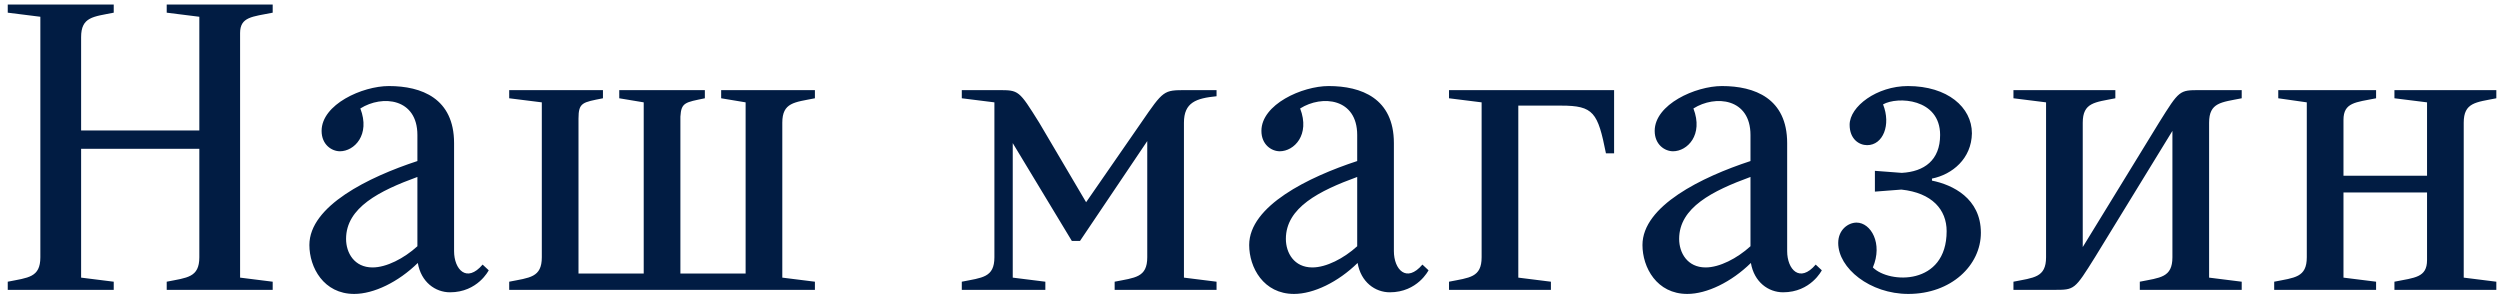 <?xml version="1.0" encoding="UTF-8"?> <svg xmlns="http://www.w3.org/2000/svg" width="276" height="33" viewBox="0 0 276 33" fill="none"><path d="M18.405 1.4V0.5H30.105V1.4C27.855 1.85 26.506 1.85 26.506 3.65V30.65L30.105 31.1V32H18.405V31.1C20.655 30.65 22.006 30.65 22.006 28.4V16.43H8.955V30.65L12.556 31.1V32H0.855V31.1C3.105 30.65 4.455 30.65 4.455 28.4V1.85L0.855 1.4V0.5H12.556V1.4C10.306 1.85 8.955 1.85 8.955 4.1V14.405H22.006V1.85L18.405 1.4ZM46.081 27.185V19.535C41.895 21.065 38.206 22.91 38.206 26.375C38.206 27.905 39.105 29.525 41.13 29.525C42.66 29.525 44.596 28.535 46.081 27.185ZM46.126 29.03C43.965 31.145 41.266 32.45 39.105 32.45C35.73 32.45 34.156 29.525 34.156 27.05C34.156 22.73 40.725 19.535 46.081 17.78V14.9C46.081 10.85 42.211 10.445 39.781 11.975C40.906 14.9 39.105 16.7 37.531 16.7C36.63 16.7 35.505 15.98 35.505 14.45C35.505 11.525 40.005 9.5 42.931 9.5C46.531 9.5 50.13 10.85 50.13 15.8V27.725C50.13 29.75 51.526 31.28 53.281 29.21L53.956 29.84C53.956 29.84 52.74 32.27 49.681 32.27C48.06 32.27 46.486 31.145 46.126 29.03ZM68.366 10.85V9.95H77.816V10.85C75.656 11.3 75.206 11.3 75.116 12.875V30.2H82.316V11.3L79.616 10.85V9.95H89.966V10.85C87.716 11.3 86.366 11.3 86.366 13.55V30.65L89.966 31.1V32H56.216V31.1C58.466 30.65 59.816 30.65 59.816 28.4V11.3L56.216 10.85V9.95H66.566V10.85C64.316 11.3 63.866 11.3 63.866 13.1V30.2H71.066V11.3L68.366 10.85ZM109.782 28.4V11.3L106.182 10.85V9.95H110.232C112.482 9.95 112.482 9.95 114.732 13.55L119.907 22.325L125.982 13.55C128.457 9.95 128.457 9.95 130.932 9.95H134.307V10.625C132.057 10.85 130.707 11.3 130.707 13.55V30.65L134.307 31.1V32H123.057V31.1C125.307 30.65 126.657 30.65 126.657 28.4V15.575L119.232 26.6H118.332L111.807 15.8V30.65L115.407 31.1V32H106.182V31.1C108.432 30.65 109.782 30.65 109.782 28.4ZM149.835 27.185V19.535C145.65 21.065 141.96 22.91 141.96 26.375C141.96 27.905 142.86 29.525 144.885 29.525C146.415 29.525 148.35 28.535 149.835 27.185ZM149.88 29.03C147.72 31.145 145.02 32.45 142.86 32.45C139.485 32.45 137.91 29.525 137.91 27.05C137.91 22.73 144.48 19.535 149.835 17.78V14.9C149.835 10.85 145.965 10.445 143.535 11.975C144.66 14.9 142.86 16.7 141.285 16.7C140.385 16.7 139.26 15.98 139.26 14.45C139.26 11.525 143.76 9.5 146.685 9.5C150.285 9.5 153.885 10.85 153.885 15.8V27.725C153.885 29.75 155.28 31.28 157.035 29.21L157.71 29.84C157.71 29.84 156.495 32.27 153.435 32.27C151.815 32.27 150.24 31.145 149.88 29.03ZM171.221 32H159.971V31.1C162.221 30.65 163.571 30.65 163.571 28.4V11.3L159.971 10.85V9.95H178.196V16.925H177.296C176.396 12.425 175.946 11.66 172.346 11.66H167.621V30.65L171.221 31.1V32ZM193.253 27.185V19.535C189.068 21.065 185.378 22.91 185.378 26.375C185.378 27.905 186.278 29.525 188.303 29.525C189.833 29.525 191.768 28.535 193.253 27.185ZM193.298 29.03C191.138 31.145 188.438 32.45 186.278 32.45C182.903 32.45 181.328 29.525 181.328 27.05C181.328 22.73 187.898 19.535 193.253 17.78V14.9C193.253 10.85 189.383 10.445 186.953 11.975C188.078 14.9 186.278 16.7 184.703 16.7C183.803 16.7 182.678 15.98 182.678 14.45C182.678 11.525 187.178 9.5 190.103 9.5C193.703 9.5 197.303 10.85 197.303 15.8V27.725C197.303 29.75 198.698 31.28 200.453 29.21L201.128 29.84C201.128 29.84 199.913 32.27 196.853 32.27C195.233 32.27 193.658 31.145 193.298 29.03ZM217.699 14.72C217.654 17.51 215.539 19.265 213.289 19.715V19.94C215.539 20.39 218.689 21.875 218.689 25.7C218.689 29.3 215.404 32.45 210.679 32.45C206.449 32.45 202.939 29.615 202.939 26.825C202.939 25.34 204.064 24.575 204.964 24.575C206.539 24.575 207.889 26.87 206.764 29.525C208.564 31.325 214.909 31.55 214.909 25.52C214.909 23.135 213.289 21.29 209.914 20.93L206.989 21.155V18.86L209.959 19.085C212.434 18.95 214.189 17.69 214.189 14.9C214.189 10.85 209.464 10.625 207.889 11.525C208.789 13.775 207.889 16.025 206.134 16.025C205.234 16.025 204.199 15.35 204.199 13.775C204.199 11.75 207.214 9.5 210.634 9.5C214.999 9.5 217.699 11.84 217.699 14.72ZM222.285 32V31.1C224.535 30.65 225.885 30.65 225.885 28.4V11.3L222.285 10.85V9.95H233.535V10.85C231.285 11.3 229.935 11.3 229.935 13.55V27.275L238.35 13.55C240.6 9.95 240.6 9.95 242.85 9.95H247.485V10.85C245.235 11.3 243.885 11.3 243.885 13.55V30.65L247.485 31.1V32H236.235V31.1C238.485 30.65 239.835 30.65 239.835 28.4V14.45L231.285 28.4C229.035 32 229.035 32 226.785 32H222.285ZM271.995 30.65L275.595 31.1V32H264.345V31.1C266.595 30.65 267.945 30.65 267.945 28.715V21.245H258.72V30.65L262.32 31.1V32H251.07V31.1C253.32 30.65 254.67 30.65 254.67 28.4V11.3L251.52 10.85V9.95H262.32V10.85C260.07 11.3 258.72 11.3 258.72 13.235V19.4H267.945V11.3L264.345 10.85V9.95H275.595V10.85C273.345 11.3 271.995 11.3 271.995 13.55V30.65Z" fill="#011C43"></path></svg> 